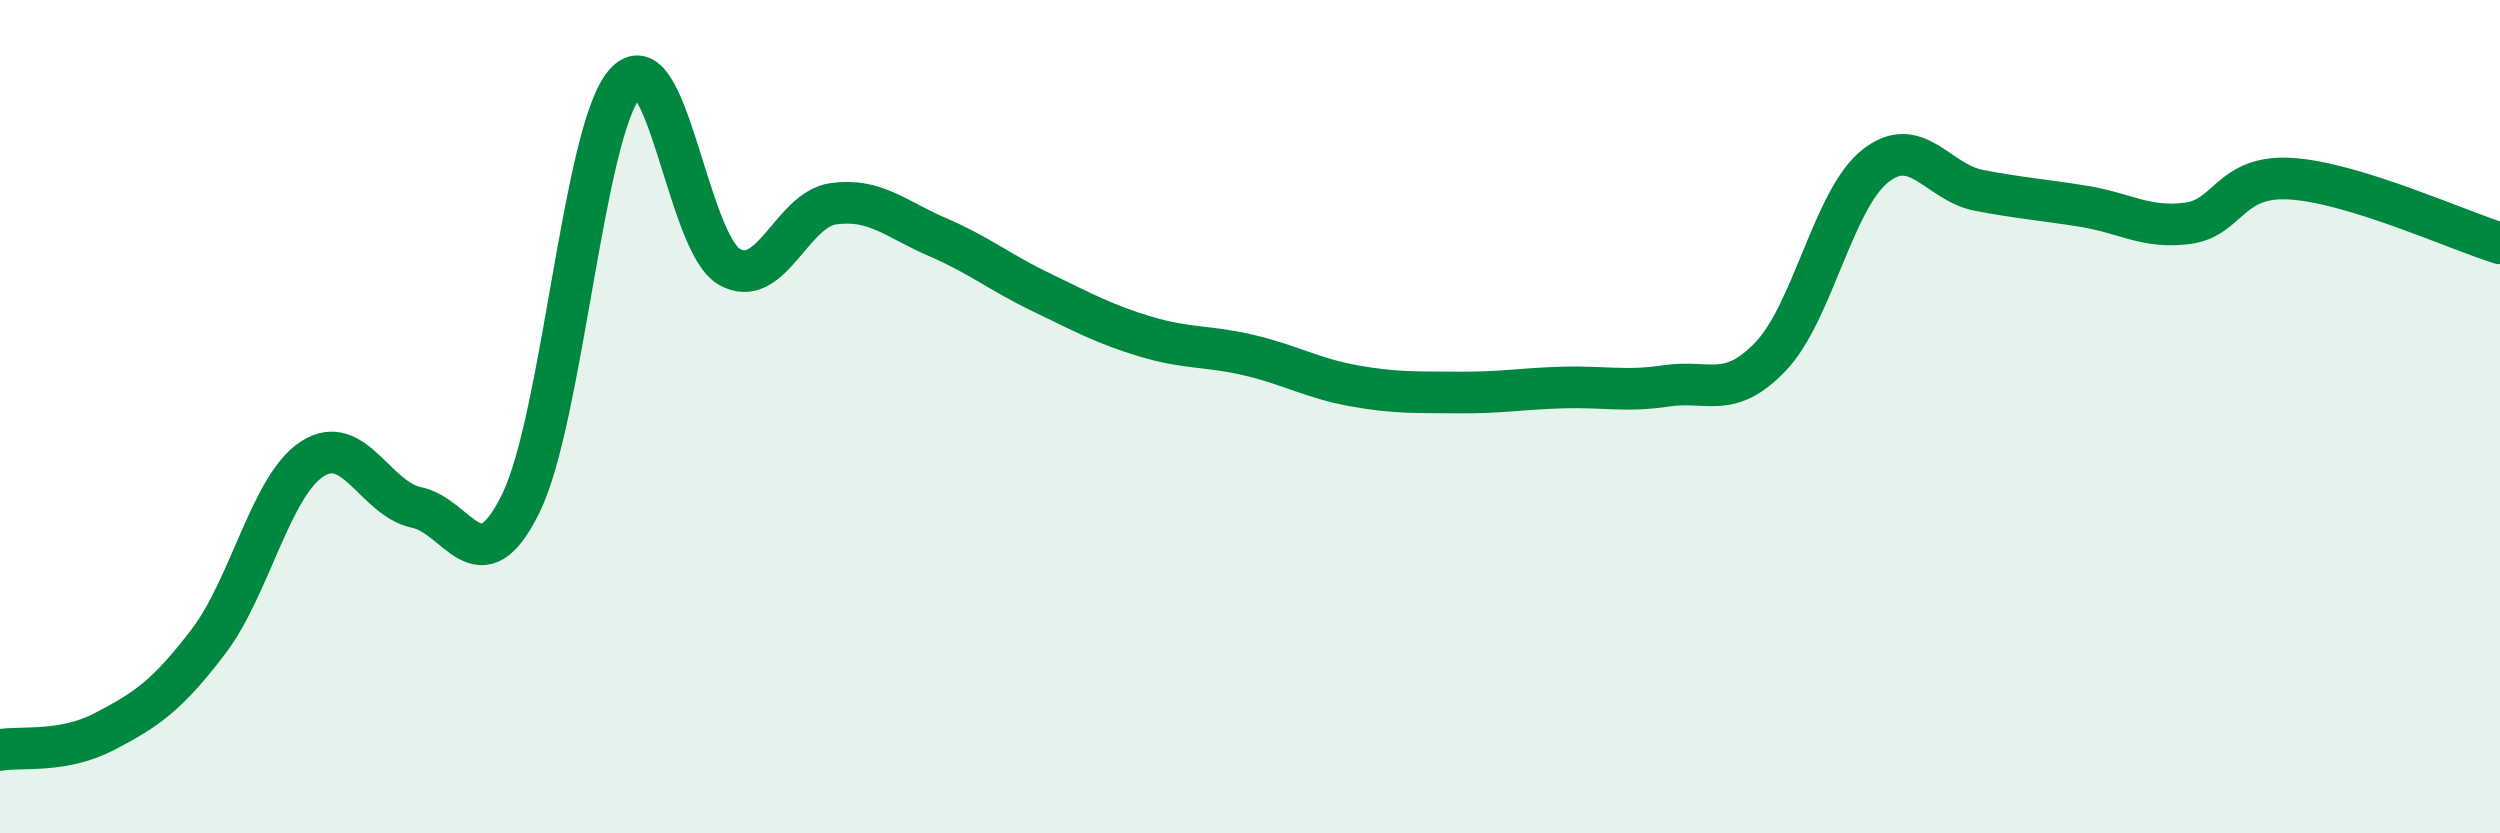 
    <svg width="60" height="20" viewBox="0 0 60 20" xmlns="http://www.w3.org/2000/svg">
      <path
        d="M 0,18 C 0.5,17.91 1.5,18.08 2.5,17.56 C 3.5,17.04 4,16.71 5,15.4 C 6,14.09 6.5,11.65 7.5,11.01 C 8.5,10.37 9,11.97 10,12.18 C 11,12.39 11.5,14.12 12.5,12.08 C 13.5,10.04 14,3.14 15,2 C 16,0.86 16.5,5.82 17.5,6.4 C 18.5,6.98 19,5.03 20,4.89 C 21,4.75 21.5,5.26 22.5,5.69 C 23.5,6.12 24,6.54 25,7.02 C 26,7.5 26.5,7.78 27.5,8.08 C 28.5,8.38 29,8.29 30,8.53 C 31,8.77 31.5,9.08 32.5,9.26 C 33.5,9.44 34,9.41 35,9.42 C 36,9.43 36.5,9.33 37.5,9.3 C 38.5,9.27 39,9.41 40,9.26 C 41,9.11 41.5,9.6 42.5,8.55 C 43.5,7.5 44,4.79 45,3.99 C 46,3.19 46.5,4.38 47.5,4.57 C 48.5,4.76 49,4.79 50,4.95 C 51,5.11 51.5,5.49 52.5,5.36 C 53.5,5.23 53.5,4.19 55,4.29 C 56.5,4.39 59,5.53 60,5.84L60 20L0 20Z"
        fill="#008740"
        opacity="0.1"
        stroke-linecap="round"
        stroke-linejoin="round"
      />
      <path
        d="M 0,18 C 0.5,17.91 1.5,18.08 2.5,17.56 C 3.5,17.04 4,16.71 5,15.4 C 6,14.09 6.5,11.65 7.5,11.01 C 8.5,10.37 9,11.97 10,12.18 C 11,12.39 11.5,14.12 12.5,12.08 C 13.5,10.04 14,3.14 15,2 C 16,0.86 16.5,5.82 17.5,6.4 C 18.5,6.98 19,5.03 20,4.89 C 21,4.75 21.5,5.26 22.5,5.69 C 23.5,6.12 24,6.54 25,7.02 C 26,7.5 26.5,7.78 27.5,8.08 C 28.5,8.38 29,8.29 30,8.53 C 31,8.77 31.5,9.08 32.5,9.26 C 33.5,9.44 34,9.41 35,9.42 C 36,9.43 36.5,9.33 37.5,9.3 C 38.5,9.27 39,9.41 40,9.26 C 41,9.11 41.5,9.6 42.5,8.55 C 43.5,7.5 44,4.79 45,3.99 C 46,3.19 46.5,4.38 47.5,4.57 C 48.5,4.76 49,4.79 50,4.95 C 51,5.11 51.5,5.49 52.5,5.36 C 53.5,5.23 53.5,4.19 55,4.29 C 56.5,4.39 59,5.53 60,5.84"
        stroke="#008740"
        stroke-width="1"
        fill="none"
        stroke-linecap="round"
        stroke-linejoin="round"
      />
    </svg>
  